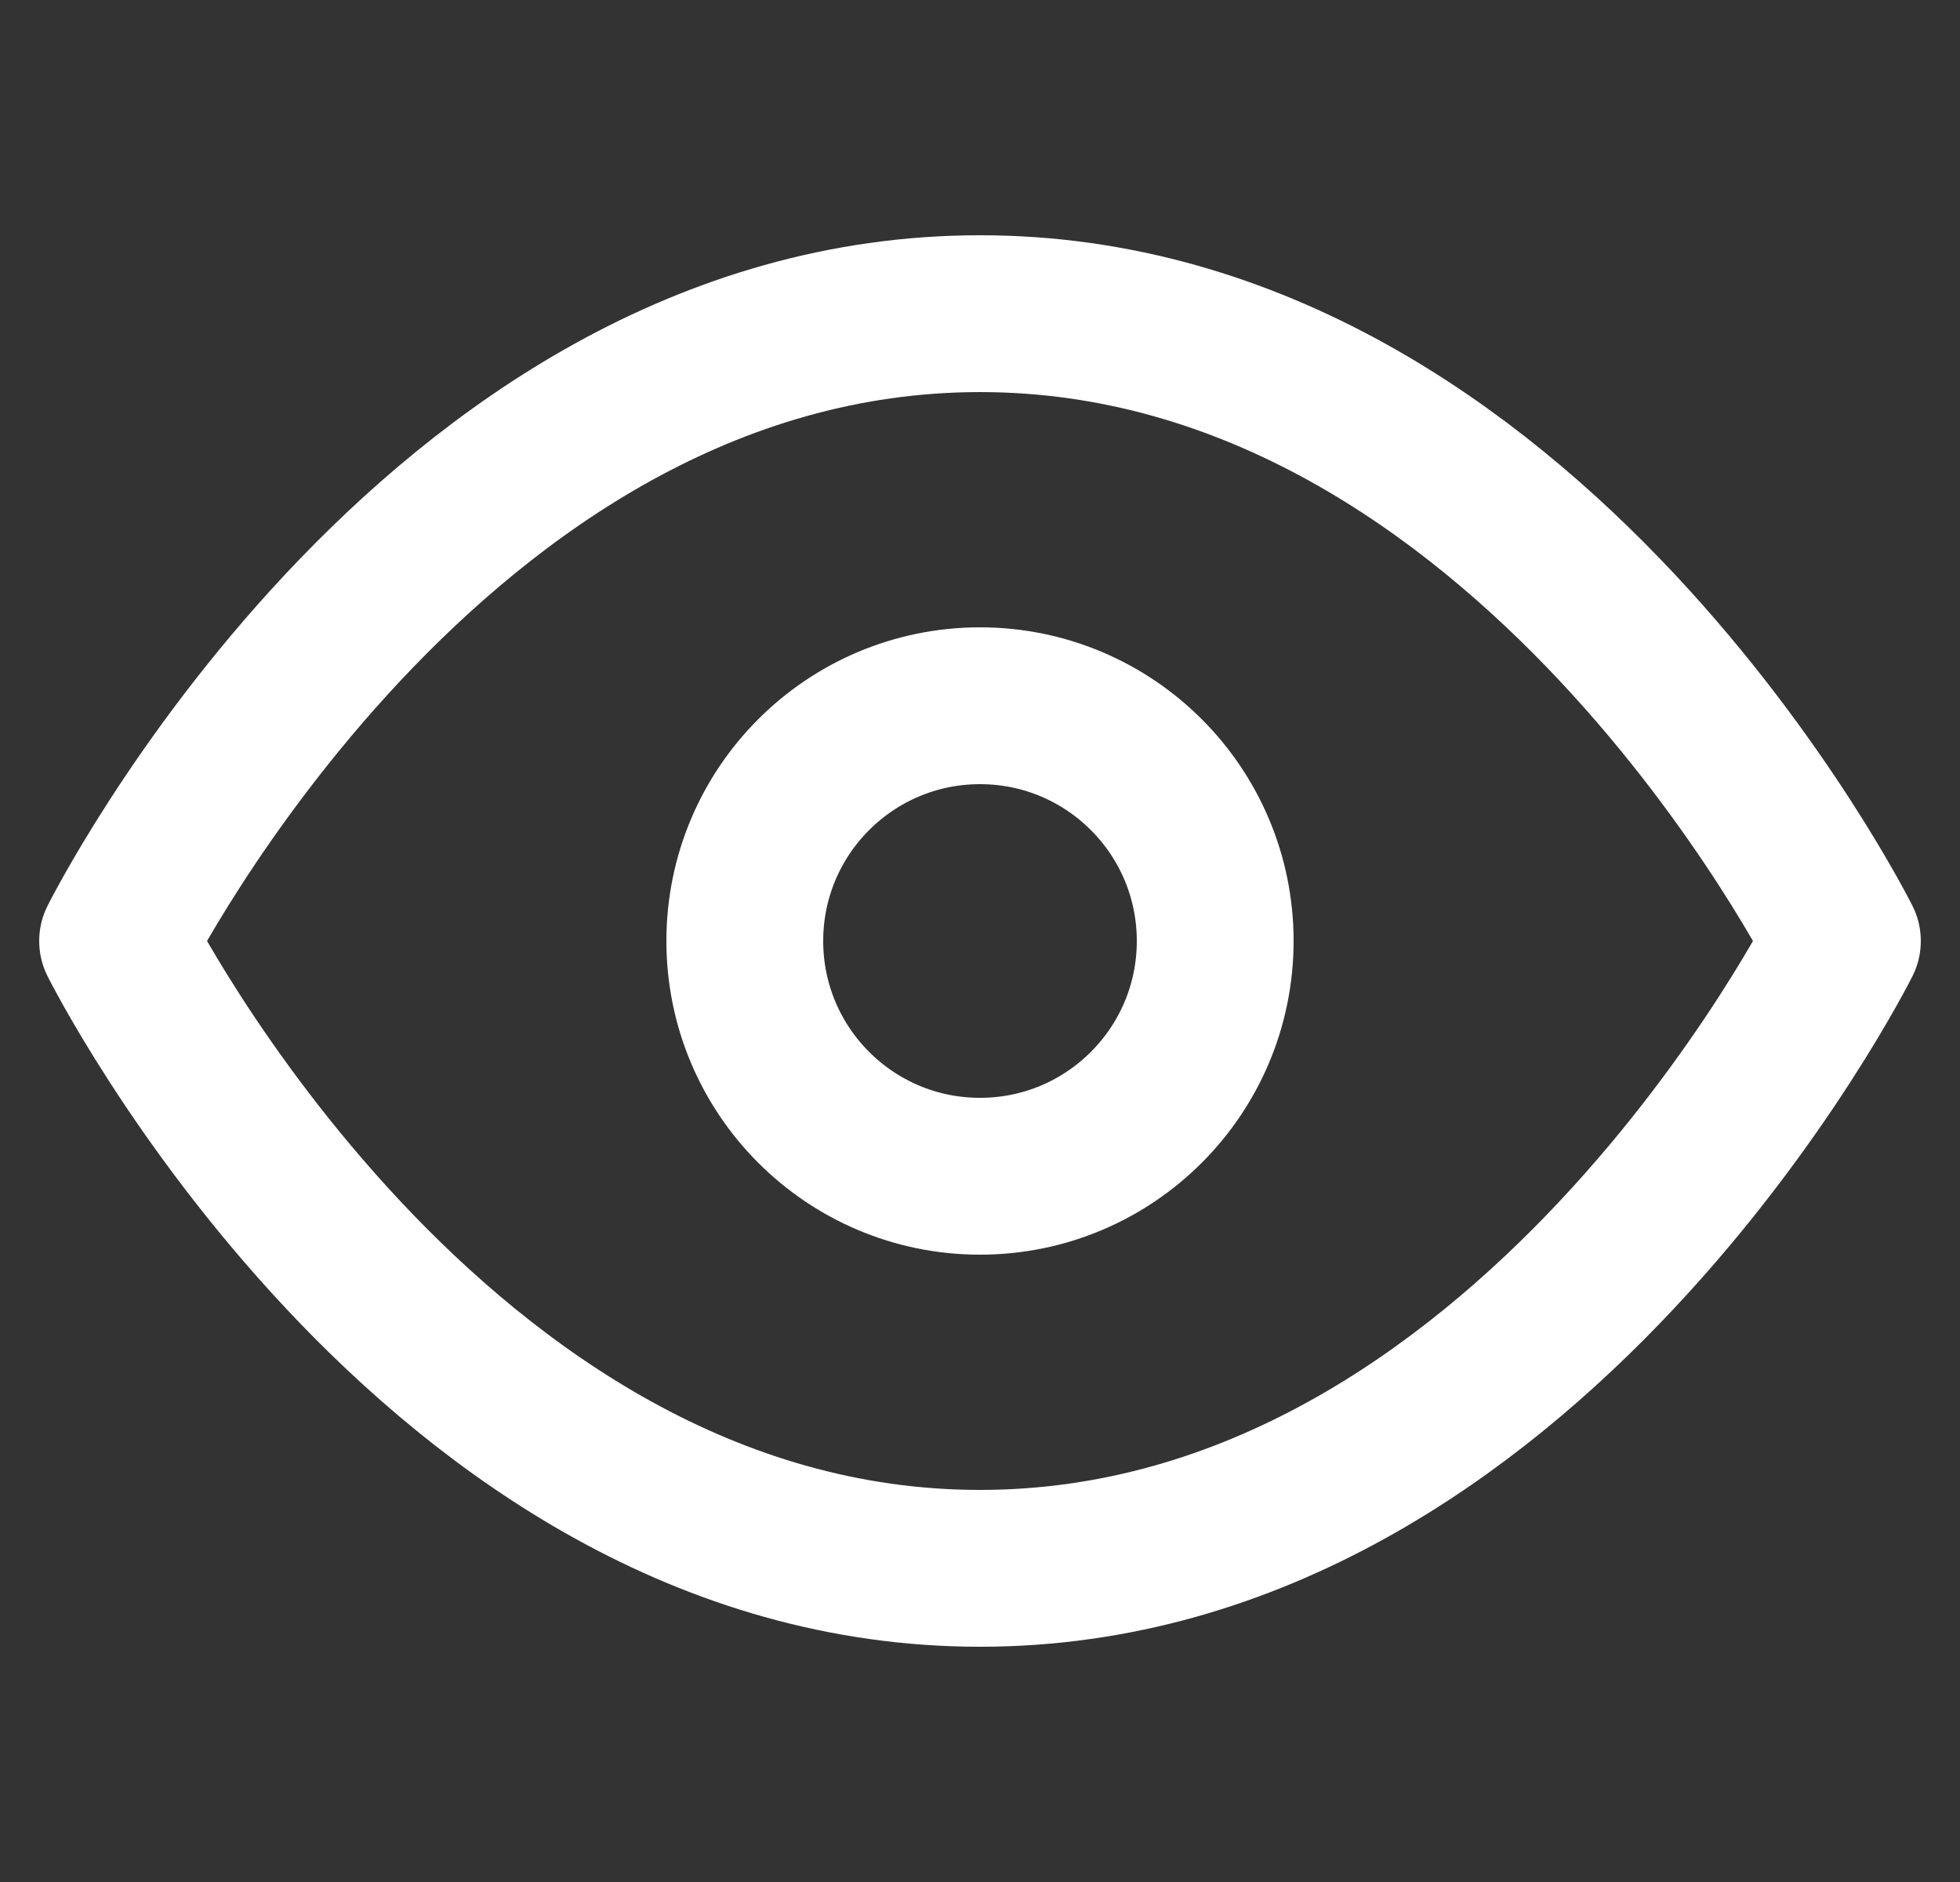 <svg width="25" height="24" viewBox="0 0 25 24" fill="none" xmlns="http://www.w3.org/2000/svg">
<rect x="0" y="0" width="25" height="24" fill="#333333" stroke="none"/>
<g id="eye" clip-path="url(#clip0_490_9564)">
<path id="Vector" d="M1.5 12C1.5 12 5.5 4 12.5 4C19.5 4 23.5 12 23.5 12C23.5 12 19.5 20 12.5 20C5.5 20 1.5 12 1.5 12Z" stroke="white" stroke-width="2" stroke-linecap="round" stroke-linejoin="round"/>
<path id="Vector_2" d="M12.5 15C14.157 15 15.5 13.657 15.5 12C15.5 10.343 14.157 9 12.5 9C10.843 9 9.5 10.343 9.5 12C9.5 13.657 10.843 15 12.5 15Z" stroke="white" stroke-width="2" stroke-linecap="round" stroke-linejoin="round"/>
</g>
<defs>
<clipPath id="clip0_490_9564">
<rect width="24" height="24" fill="white" transform="translate(0.5)"/>
</clipPath>
</defs>
</svg>
